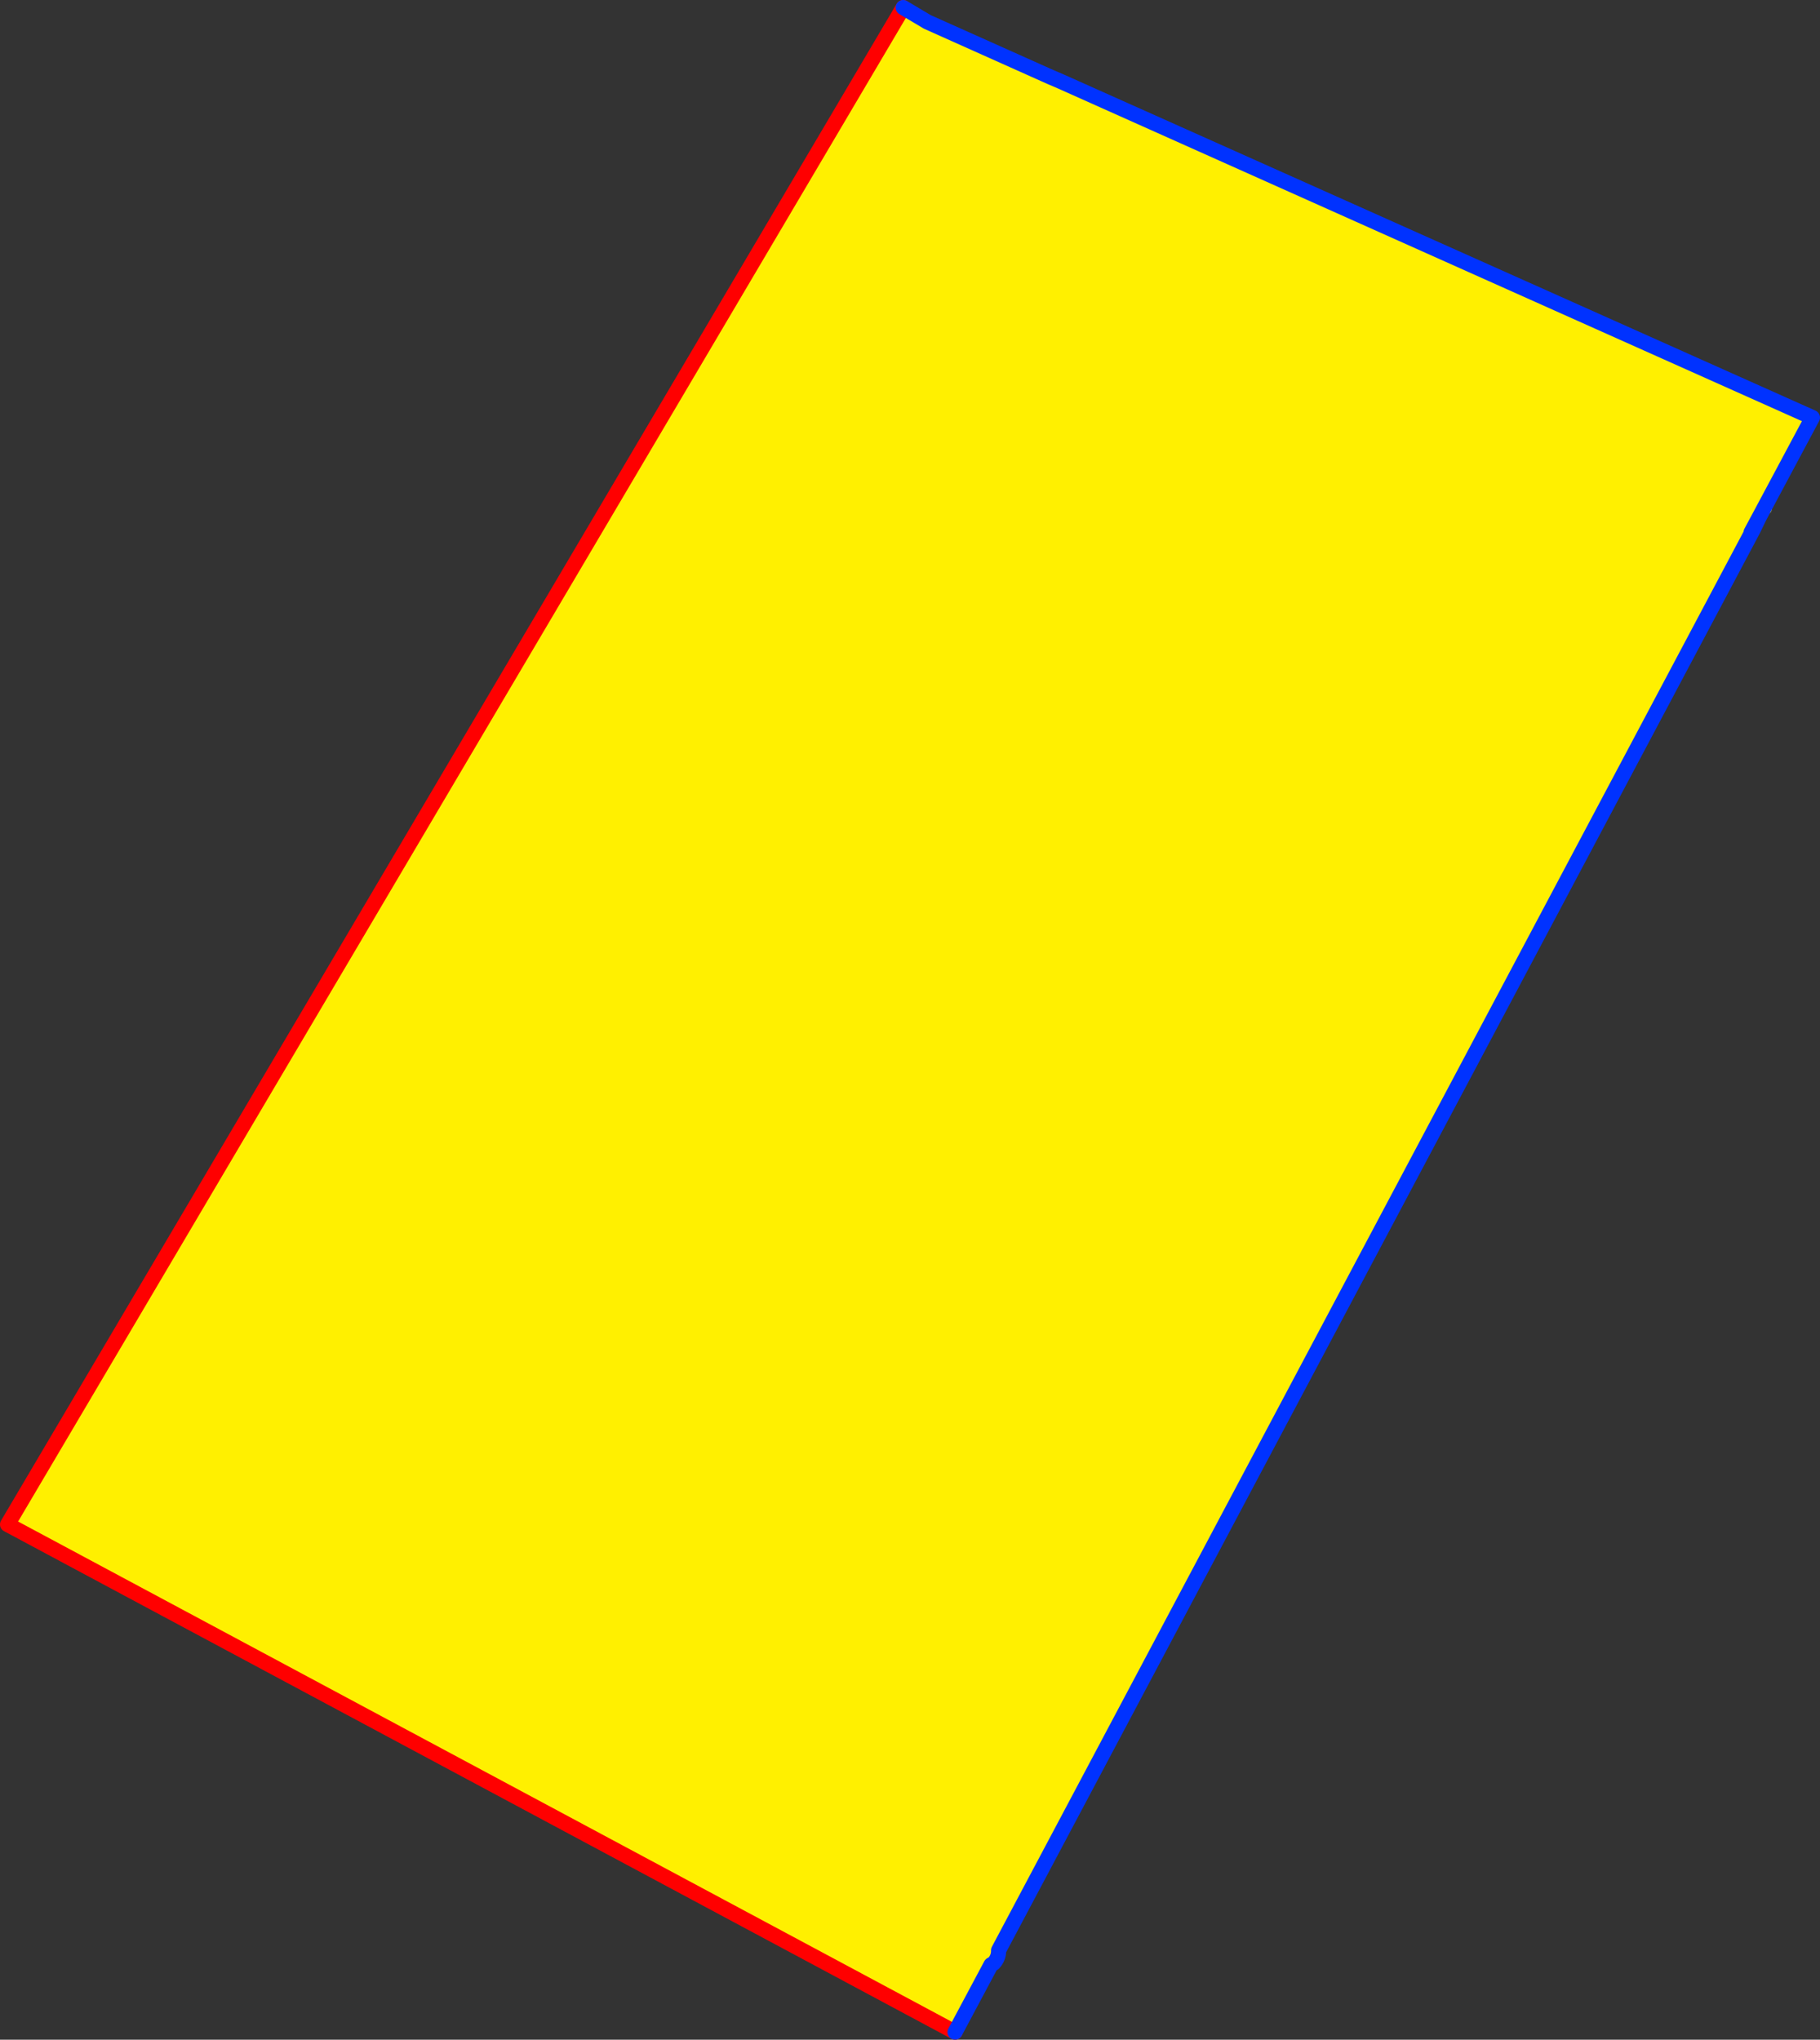 <?xml version="1.0" encoding="UTF-8" standalone="no"?>
<svg xmlns:xlink="http://www.w3.org/1999/xlink" height="269.4px" width="240.4px" xmlns="http://www.w3.org/2000/svg">
  <rect width="100%" height="100%" fill="#333333" stroke="none"/>
  <g transform="matrix(1.0, 0.0, 0.0, 1.0, -114.05, -193.65)">
    <path d="M346.45 261.9 L345.35 263.95 345.6 263.65 245.95 451.25 245.95 451.45 Q245.9 452.3 245.3 452.95 L244.95 453.15 240.2 462.05 115.05 395.0 233.35 194.65 236.55 196.55 252.75 203.8 252.55 204.2 253.9 204.9 254.15 204.4 353.45 248.8 346.45 261.9 M346.85 261.9 Q348.1 260.25 348.1 260.95 L347.95 261.3 Q347.4 261.8 346.85 261.9" fill="#fff000" fill-rule="evenodd" stroke="none"/>
    <path d="M240.2 462.05 L115.05 395.0 233.35 194.65" fill="none" stroke="#ff0000" stroke-linecap="round" stroke-linejoin="round" stroke-width="2.0"/>
    <path d="M345.6 263.65 L346.45 261.9 345.35 263.95 M345.6 263.65 L245.95 451.25 245.95 451.45 Q245.9 452.3 245.3 452.95 L244.95 453.15 240.2 462.05 M233.35 194.65 L236.55 196.55 252.75 203.8 254.15 204.4 353.45 248.8 346.45 261.9" fill="none" stroke="#0032ff" stroke-linecap="round" stroke-linejoin="round" stroke-width="2.0"/>
  </g>
</svg>
